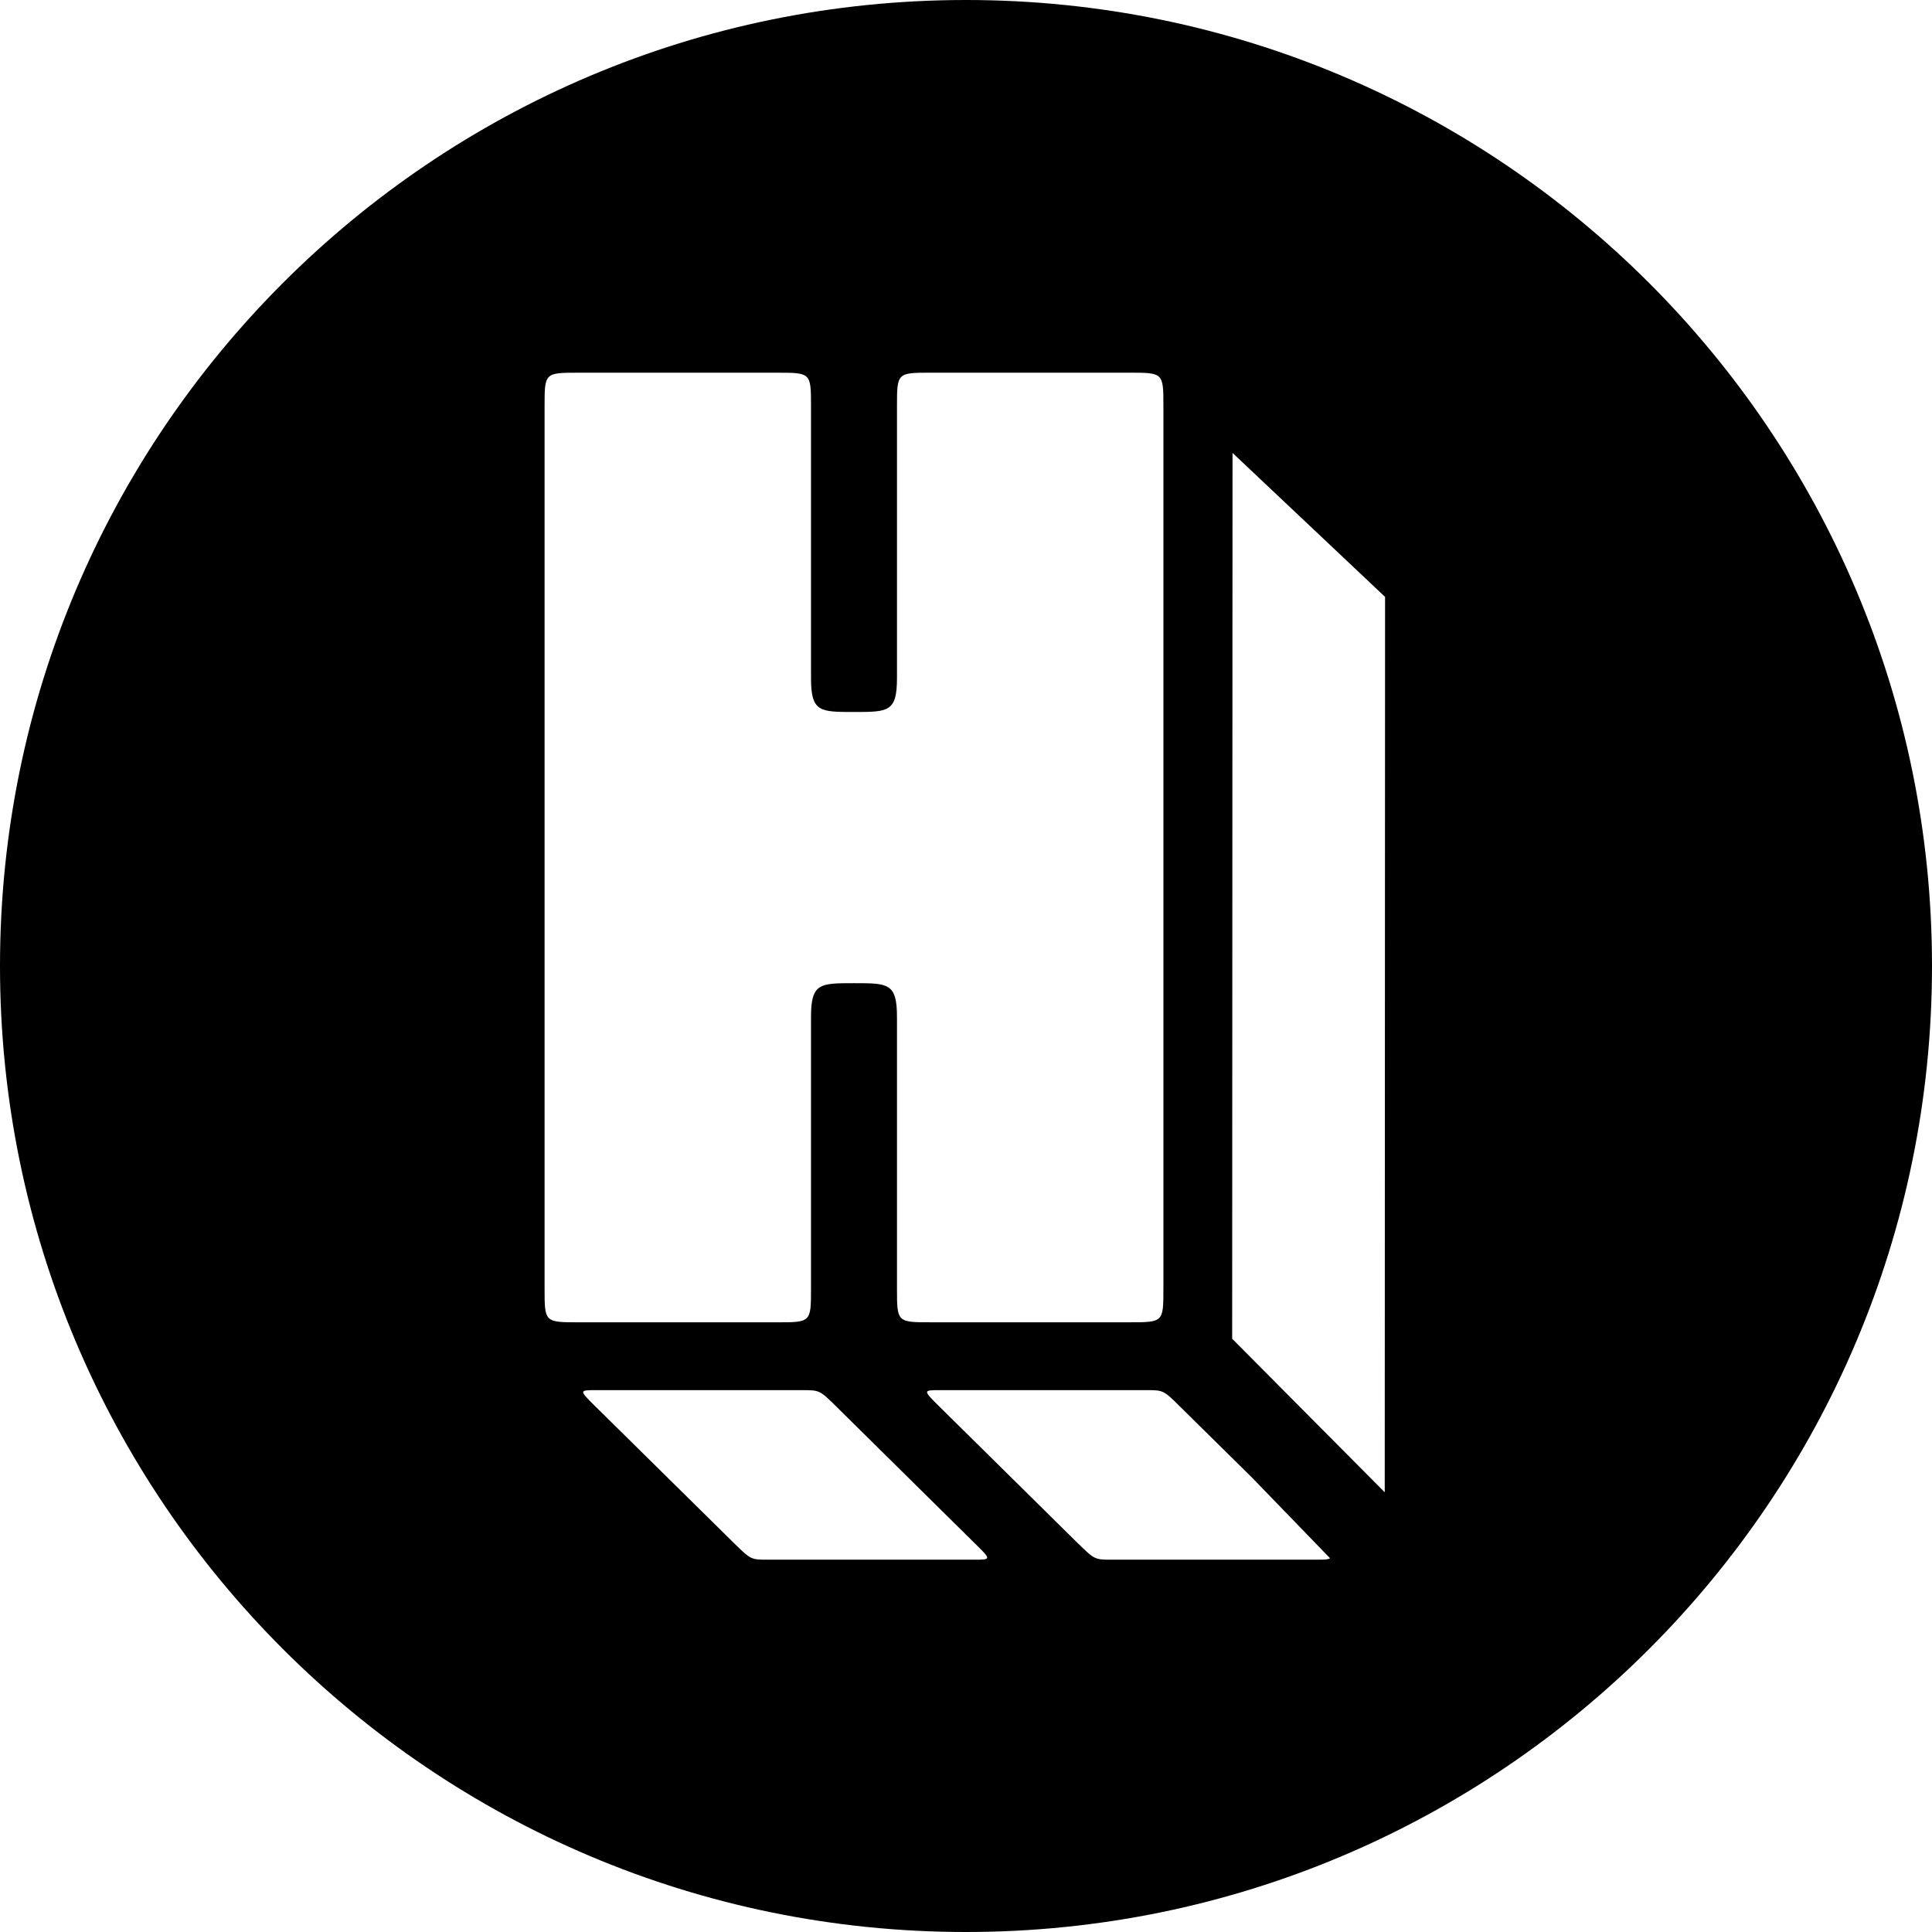 <?xml version="1.0" encoding="iso-8859-1"?>
<!-- Generator: Adobe Illustrator 16.0.0, SVG Export Plug-In . SVG Version: 6.00 Build 0)  -->
<!DOCTYPE svg PUBLIC "-//W3C//DTD SVG 1.1//EN" "http://www.w3.org/Graphics/SVG/1.1/DTD/svg11.dtd">
<svg version="1.1" id="Capa_1" xmlns="http://www.w3.org/2000/svg" xmlns:xlink="http://www.w3.org/1999/xlink" x="0px" y="0px"
	 width="97.75px" height="97.75px" viewBox="0 0 97.75 97.75" style="enable-background:new 0 0 97.75 97.75;" xml:space="preserve"
	>
<g>
	<path d="M48.875,0C21.883,0,0,21.882,0,48.875S21.883,97.75,48.875,97.75S97.75,75.868,97.75,48.875S75.867,0,48.875,0z
		 M27.553,65.184V20.574c0-1.717,0-1.717,1.736-1.717h10.008c1.736,0,1.736,0,1.736,1.717v13.729c0,1.72,0.438,1.72,2.176,1.72
		c1.736,0,2.174,0,2.174-1.72V20.573c0-1.717,0-1.717,1.738-1.717h10c1.742,0,1.742,0,1.742,1.717v44.61
		c0,1.719,0,1.719-1.742,1.719h-10c-1.738,0-1.738,0-1.738-1.719V51.46c0-1.716-0.438-1.716-2.174-1.716
		c-1.737,0-2.176,0-2.176,1.716v13.724c0,1.719,0,1.719-1.736,1.719H29.289C27.553,66.902,27.553,66.902,27.553,65.184z
		 M49.292,78.912h-10.43c-0.874,0-0.874,0-1.743-0.855l-6.961-6.865c-0.869-0.857-0.869-0.857,0-0.857h10.441
		c0.872,0,0.872,0,1.742,0.857l6.95,6.865C50.164,78.912,50.164,78.912,49.292,78.912z M66.691,78.912H56.252
		c-0.867,0-0.867,0-1.743-0.855l-6.954-6.865c-0.865-0.857-0.865-0.857,0-0.857h10.436c0.874,0,0.874,0,1.739,0.857l3.633,3.584
		l3.929,4.061C67.234,78.898,67.057,78.912,66.691,78.912z M70.061,75.502l-7.719-7.768l0.018-44.819l7.718,7.285L70.061,75.502z"/>
</g>
<g>
</g>
<g>
</g>
<g>
</g>
<g>
</g>
<g>
</g>
<g>
</g>
<g>
</g>
<g>
</g>
<g>
</g>
<g>
</g>
<g>
</g>
<g>
</g>
<g>
</g>
<g>
</g>
<g>
</g>
</svg>
